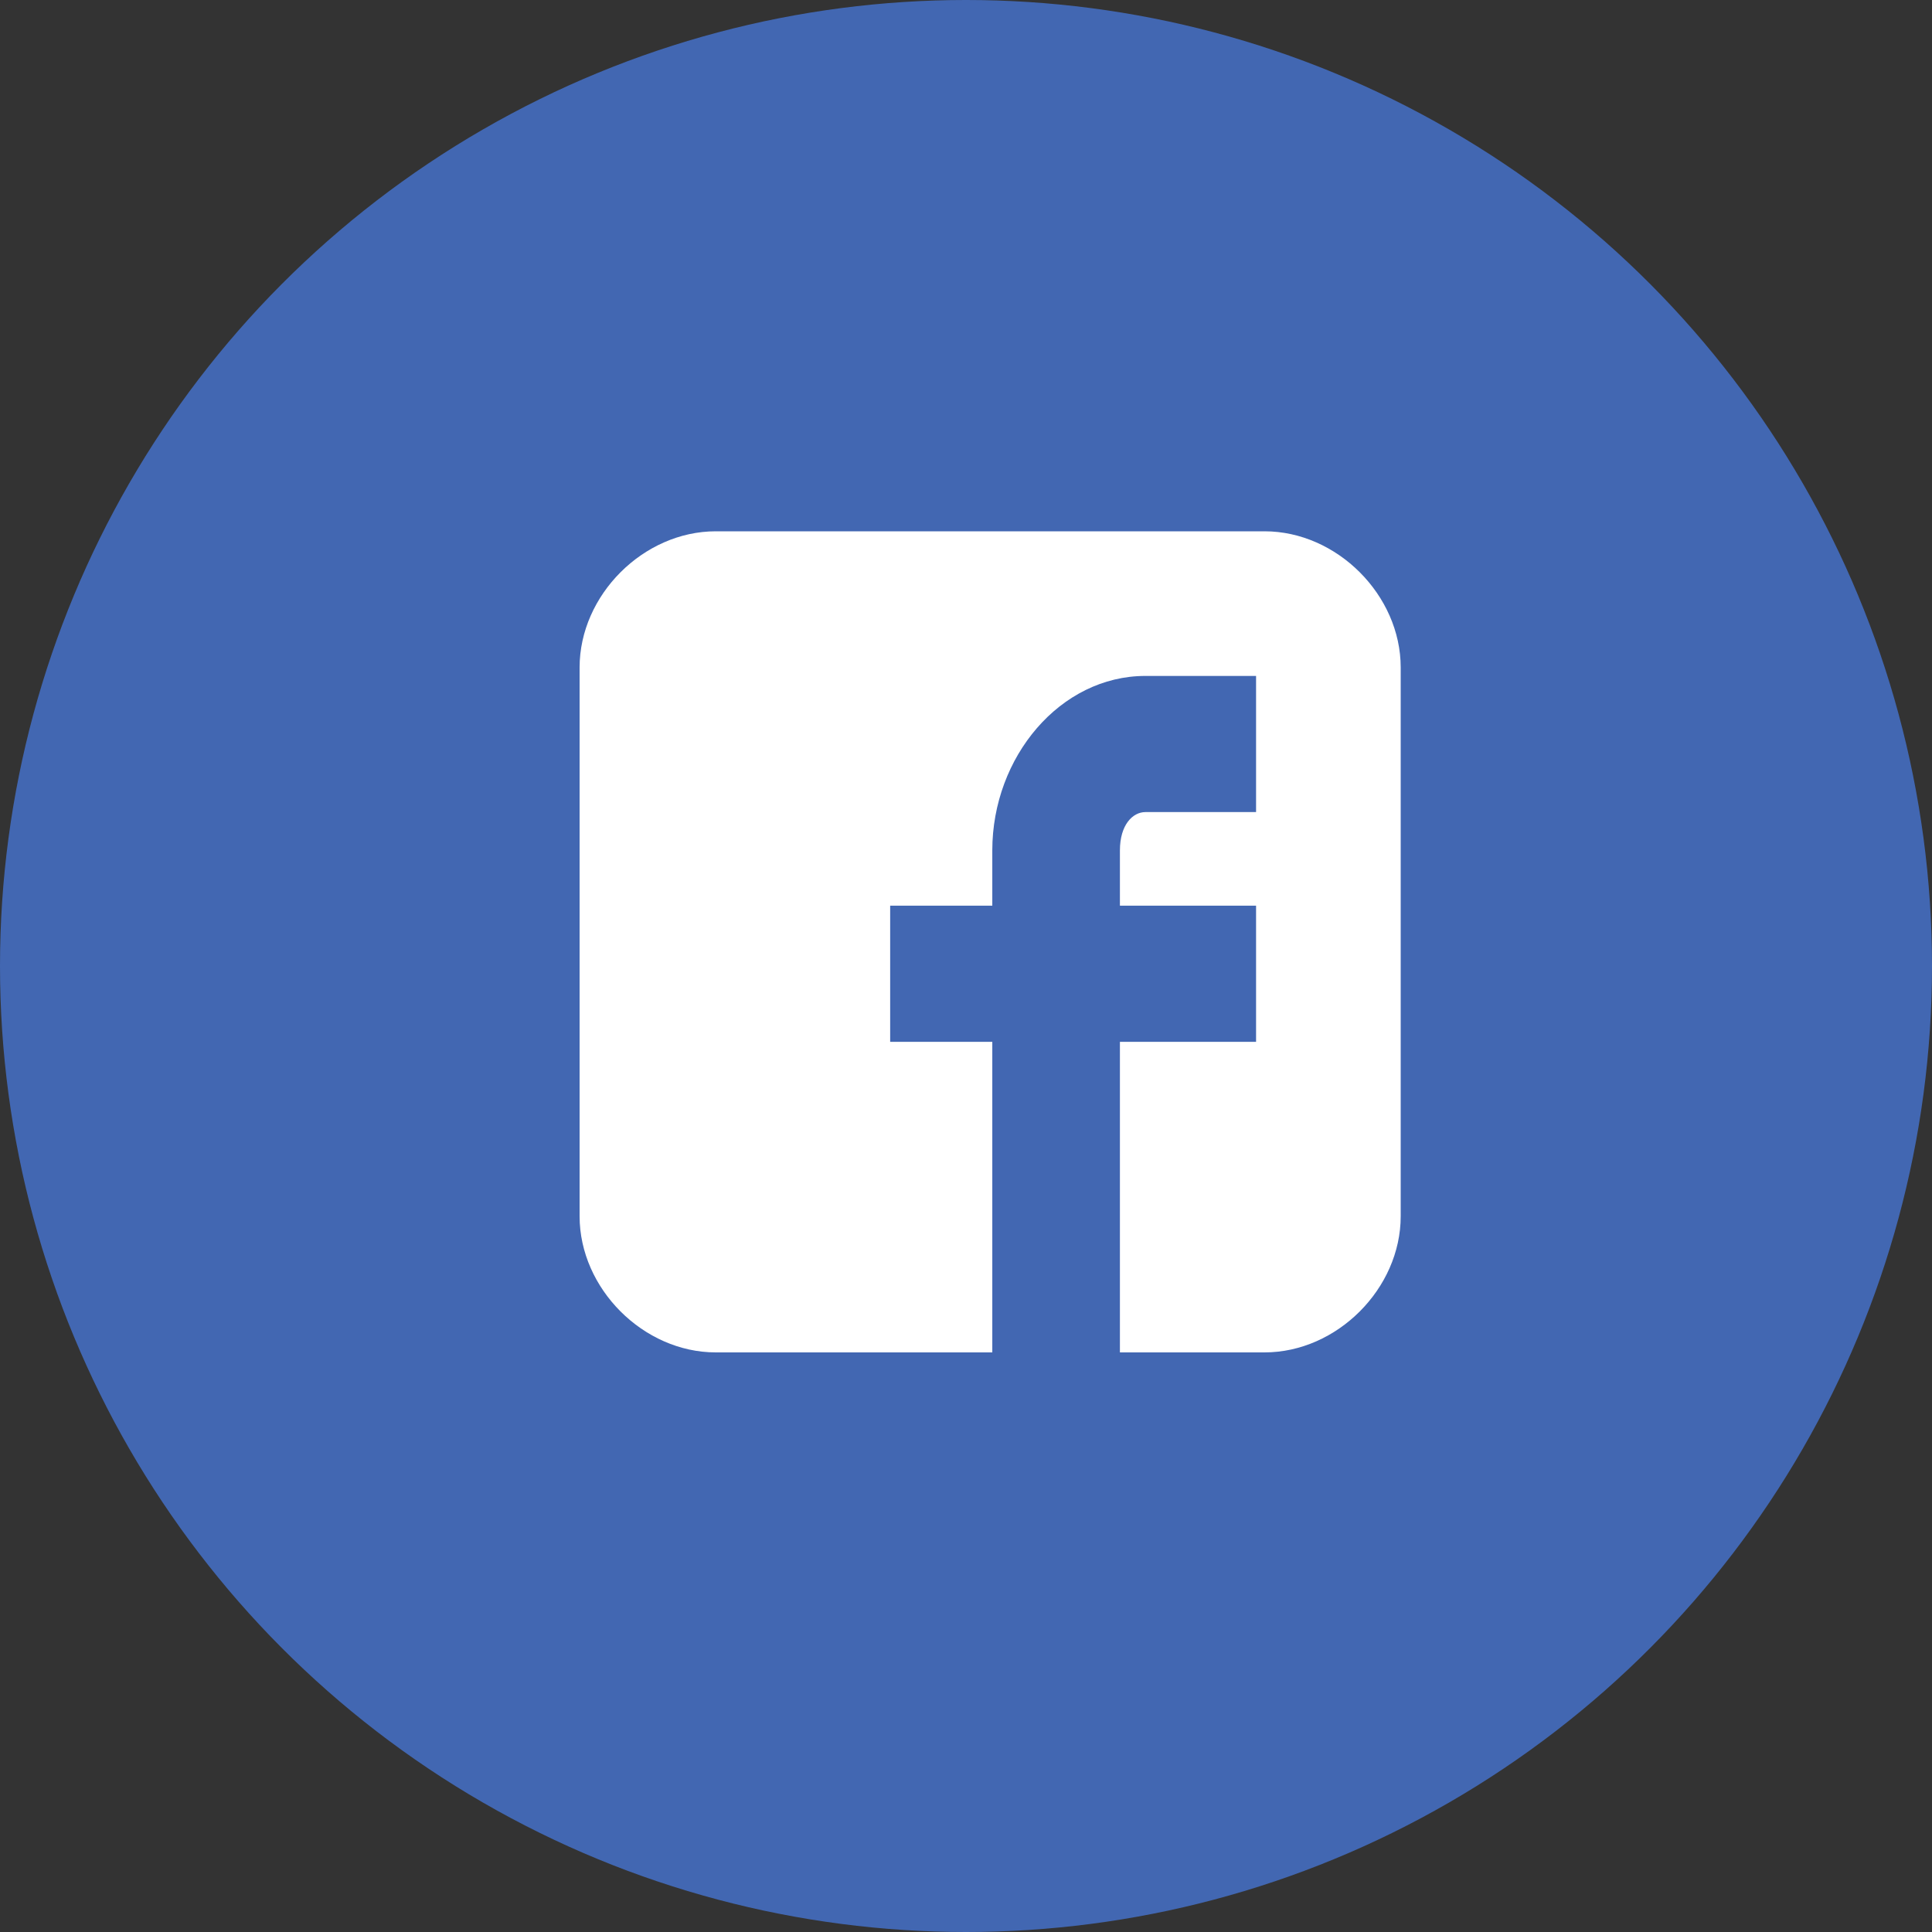 <svg width="36" height="36" viewBox="0 0 36 36" fill="none" xmlns="http://www.w3.org/2000/svg">
    <rect x="0" y="0" width="36" height="36" fill="#333333" stroke="none"/>
    <circle cx="18" cy="18" r="18" fill="#4267B2"/>
    <path d="M26.1 12.437C26.1 11.089 24.911 9.9 23.563 9.9H13.337C11.989 9.9 10.8 11.089 10.8 12.437V22.663C10.8 24.011 11.989 25.2 13.337 25.2H18.49V19.413H16.587V16.876H18.49V15.846C18.49 14.102 19.758 12.595 21.343 12.595H23.405V15.132H21.343C21.106 15.132 20.868 15.37 20.868 15.846V16.876H23.405V19.413H20.868V25.2H23.563C24.911 25.2 26.1 24.011 26.1 22.663V12.437Z" fill="white"/>
</svg>
